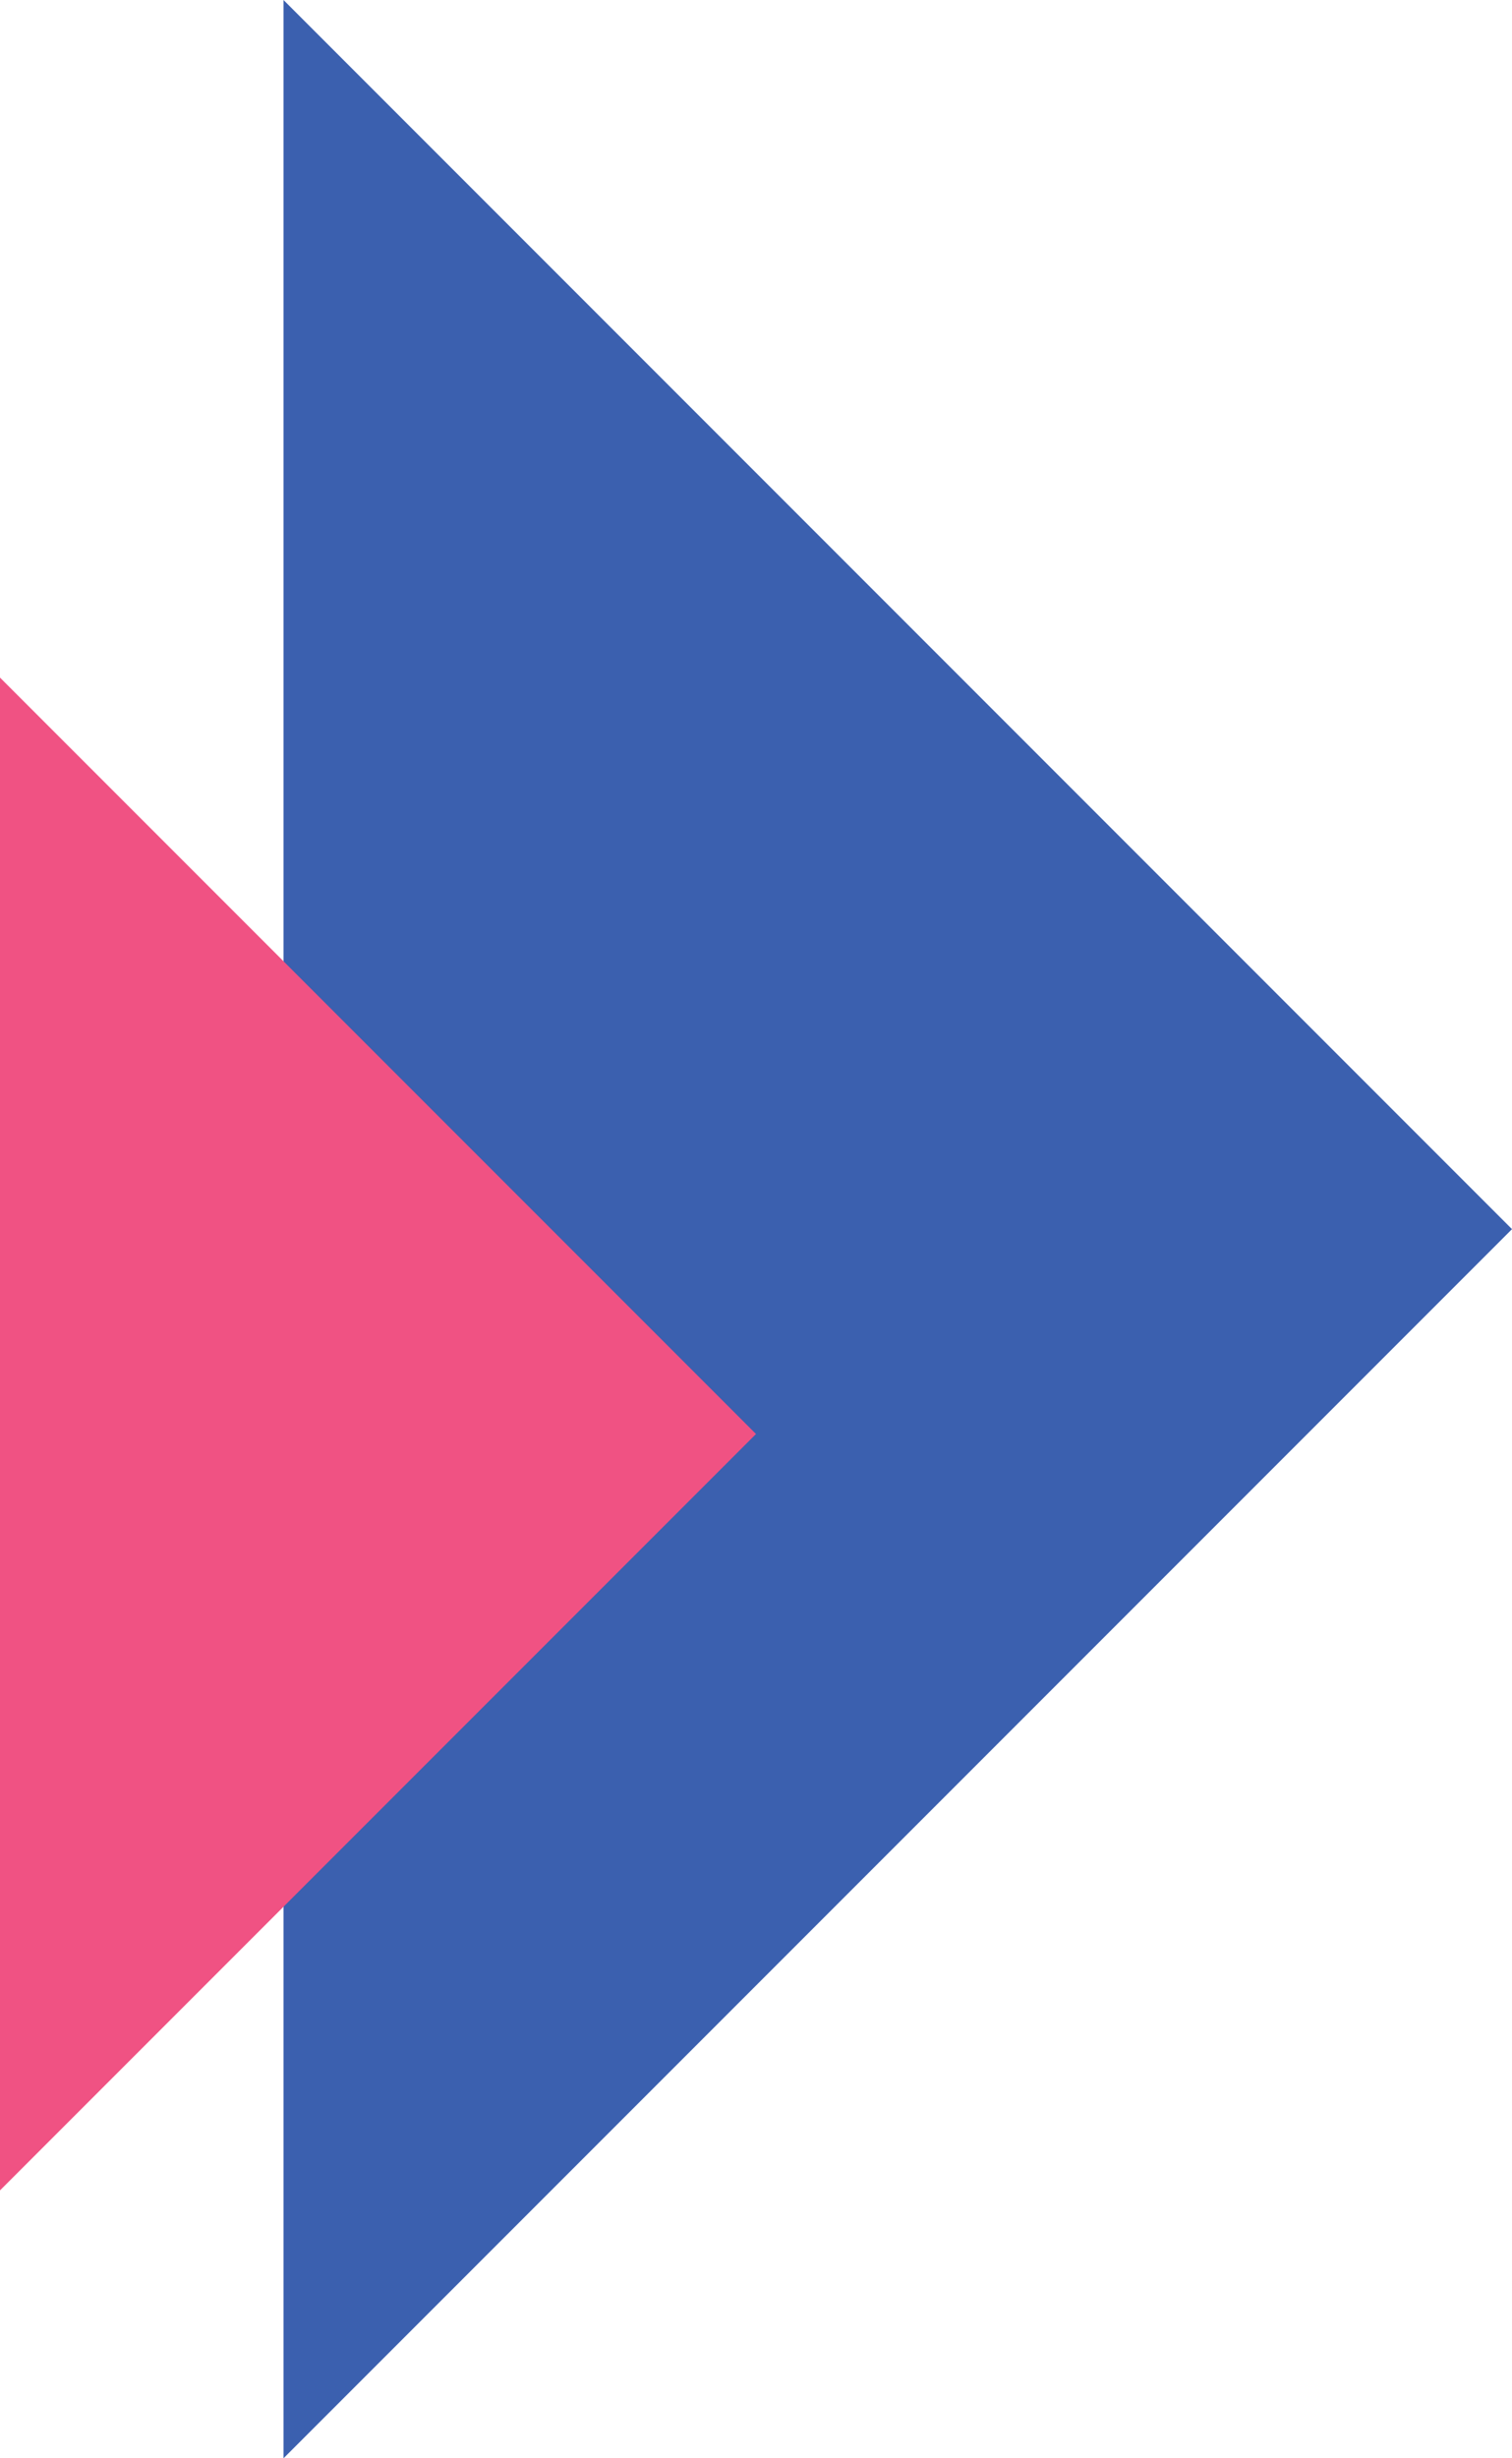 <svg width="96" height="156" viewBox="0 0 96 156" fill="none" xmlns="http://www.w3.org/2000/svg">
<path d="M96 78L18 156V0L96 78Z" fill="#3B60AF"/>
<path d="M48 91L0 139V43L48 91Z" fill="#F05283"/>
</svg>
